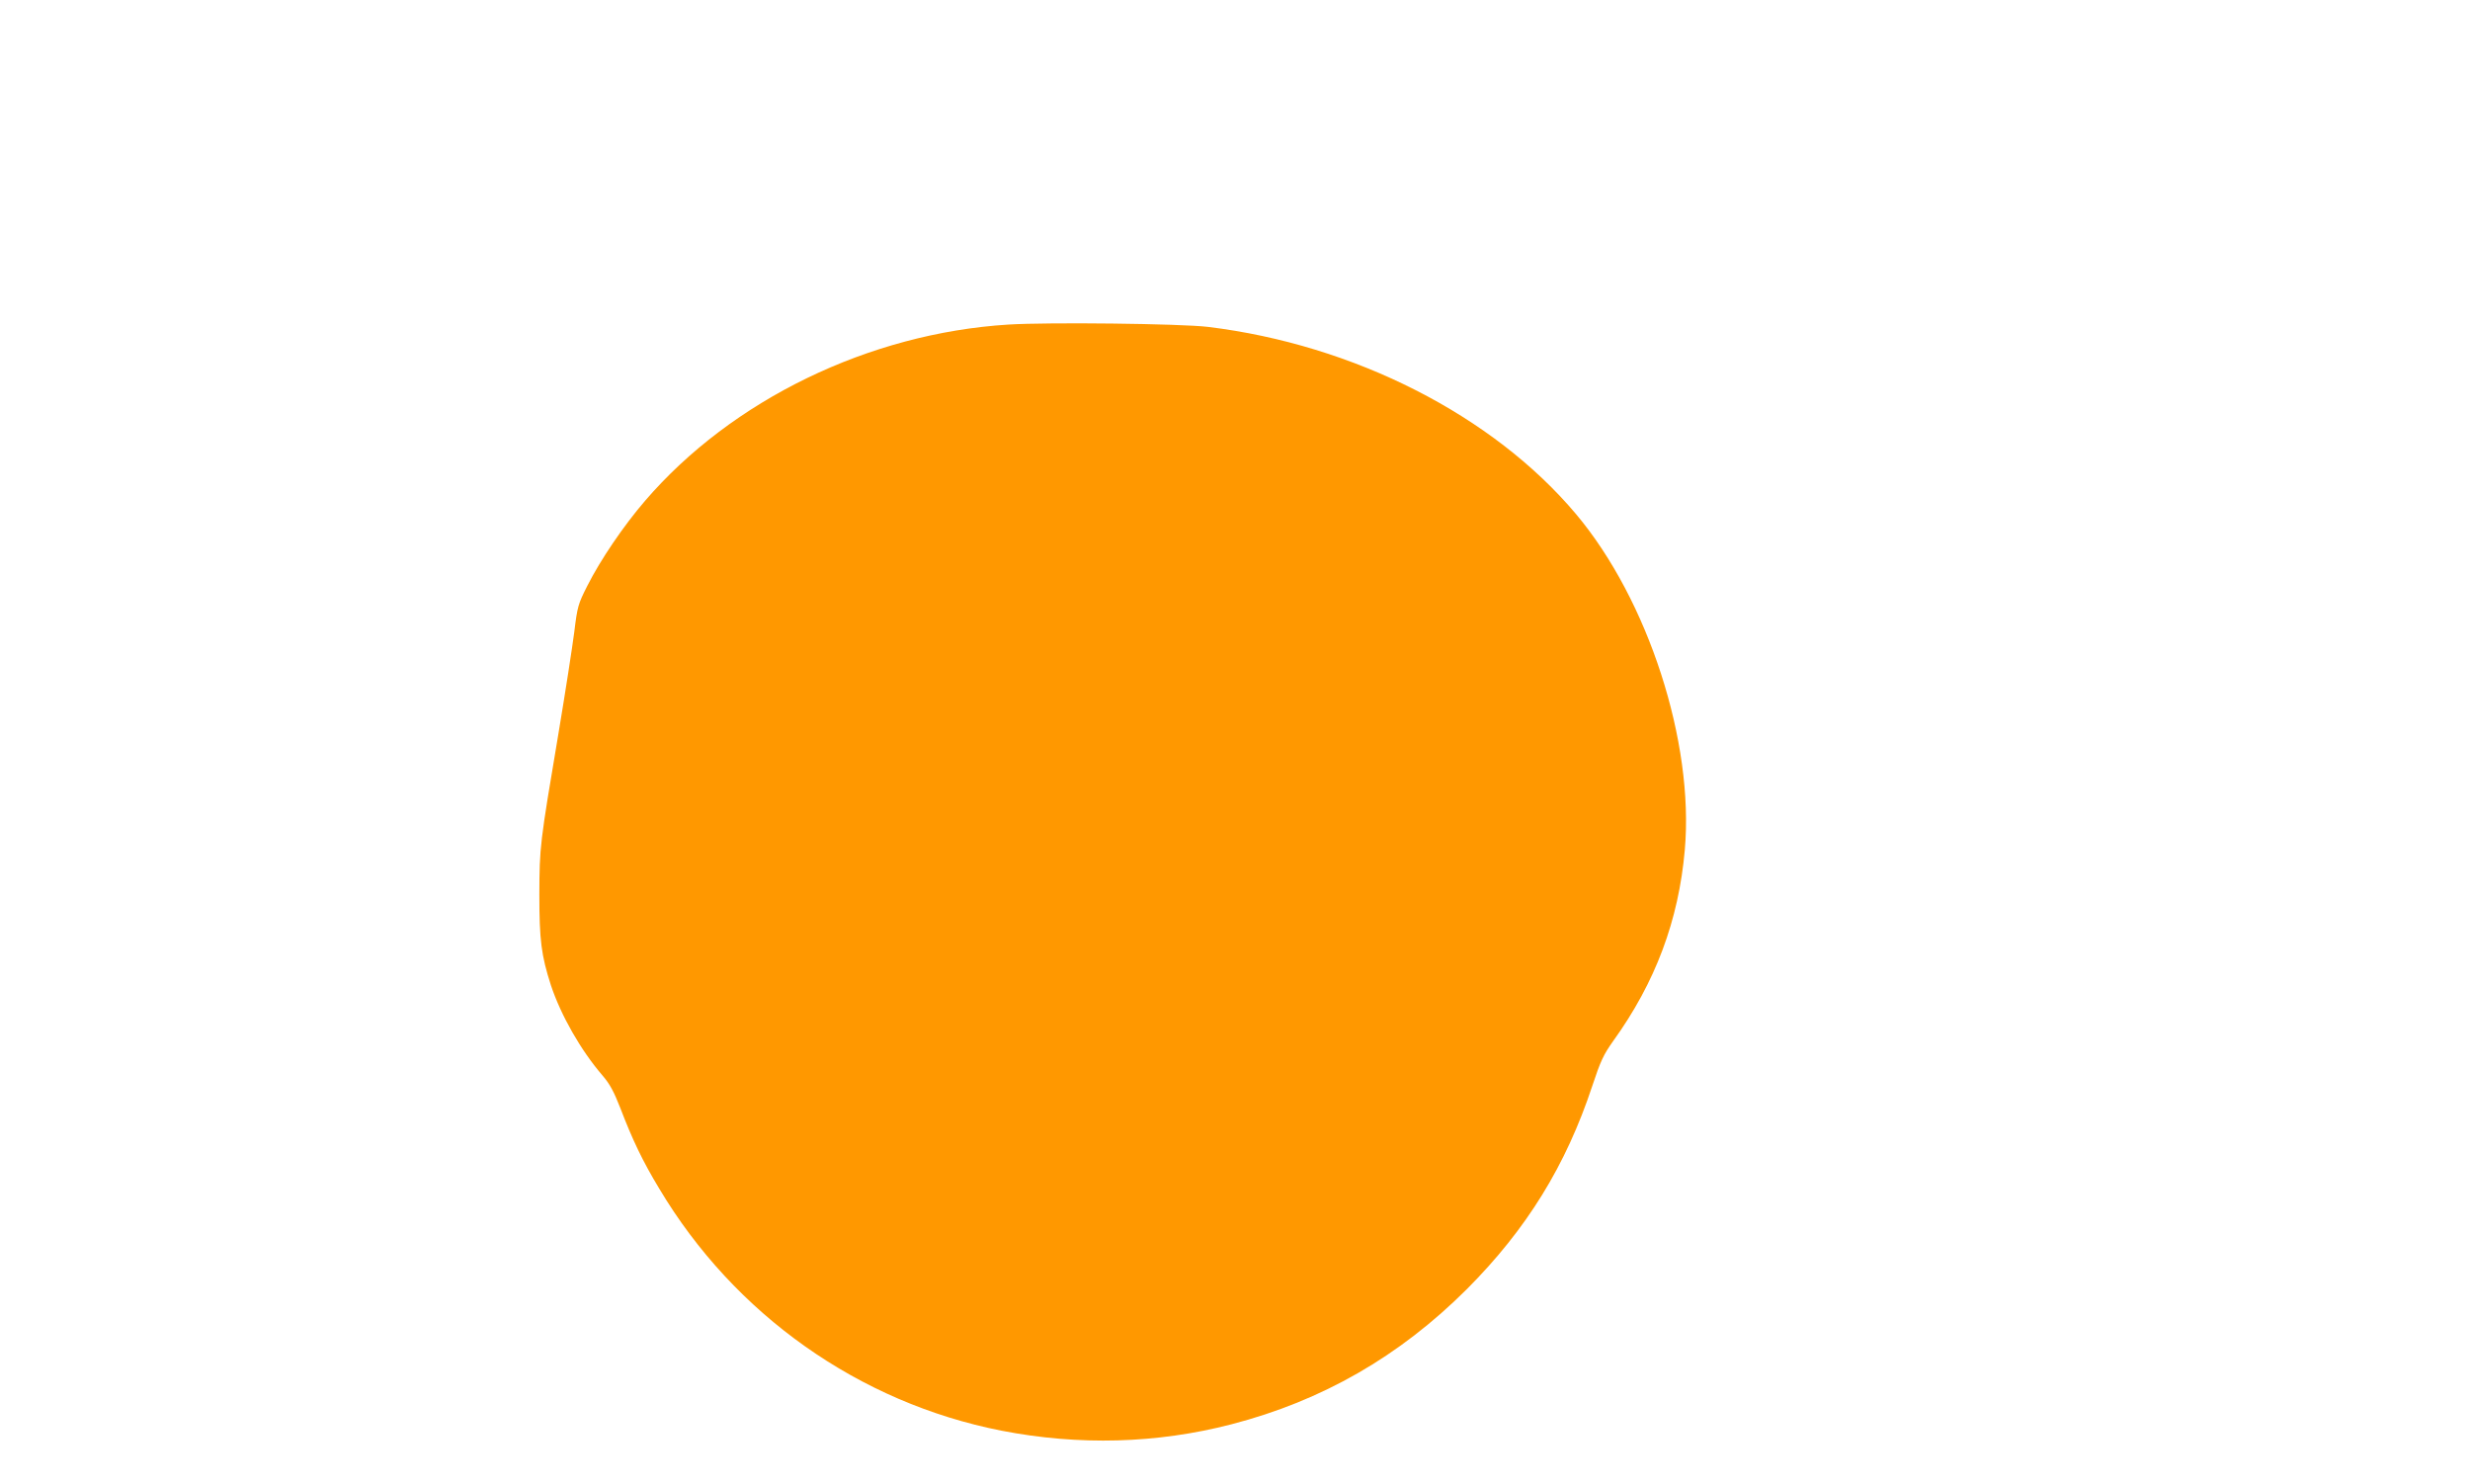 <?xml version="1.0" standalone="no"?>
<!DOCTYPE svg PUBLIC "-//W3C//DTD SVG 20010904//EN"
 "http://www.w3.org/TR/2001/REC-SVG-20010904/DTD/svg10.dtd">
<svg version="1.0" xmlns="http://www.w3.org/2000/svg"
 width="1280pt" height="769pt" viewBox="0 0 1280 769"
 preserveAspectRatio="xMidYMid meet">
<g transform="translate(0,769) scale(0.1,-0.1)"
fill="#ff9800" stroke="none">
<path d="M5225 6008 c-721 -45 -1432 -390 -1882 -913 -111 -129 -231 -305
-300 -442 -47 -93 -51 -106 -67 -238 -10 -77 -46 -311 -81 -520 -98 -581 -99
-592 -100 -840 0 -237 10 -316 60 -471 52 -156 155 -337 267 -467 38 -44 59
-83 93 -170 62 -162 115 -274 201 -416 390 -654 1036 -1110 1774 -1255 401
-78 805 -67 1191 33 471 122 871 352 1220 700 311 312 514 641 651 1055 42
127 58 161 107 230 220 305 340 627 372 992 49 558 -190 1295 -563 1739 -430
512 -1151 879 -1908 971 -141 17 -829 25 -1035 12z"/>
</g>
</svg>
